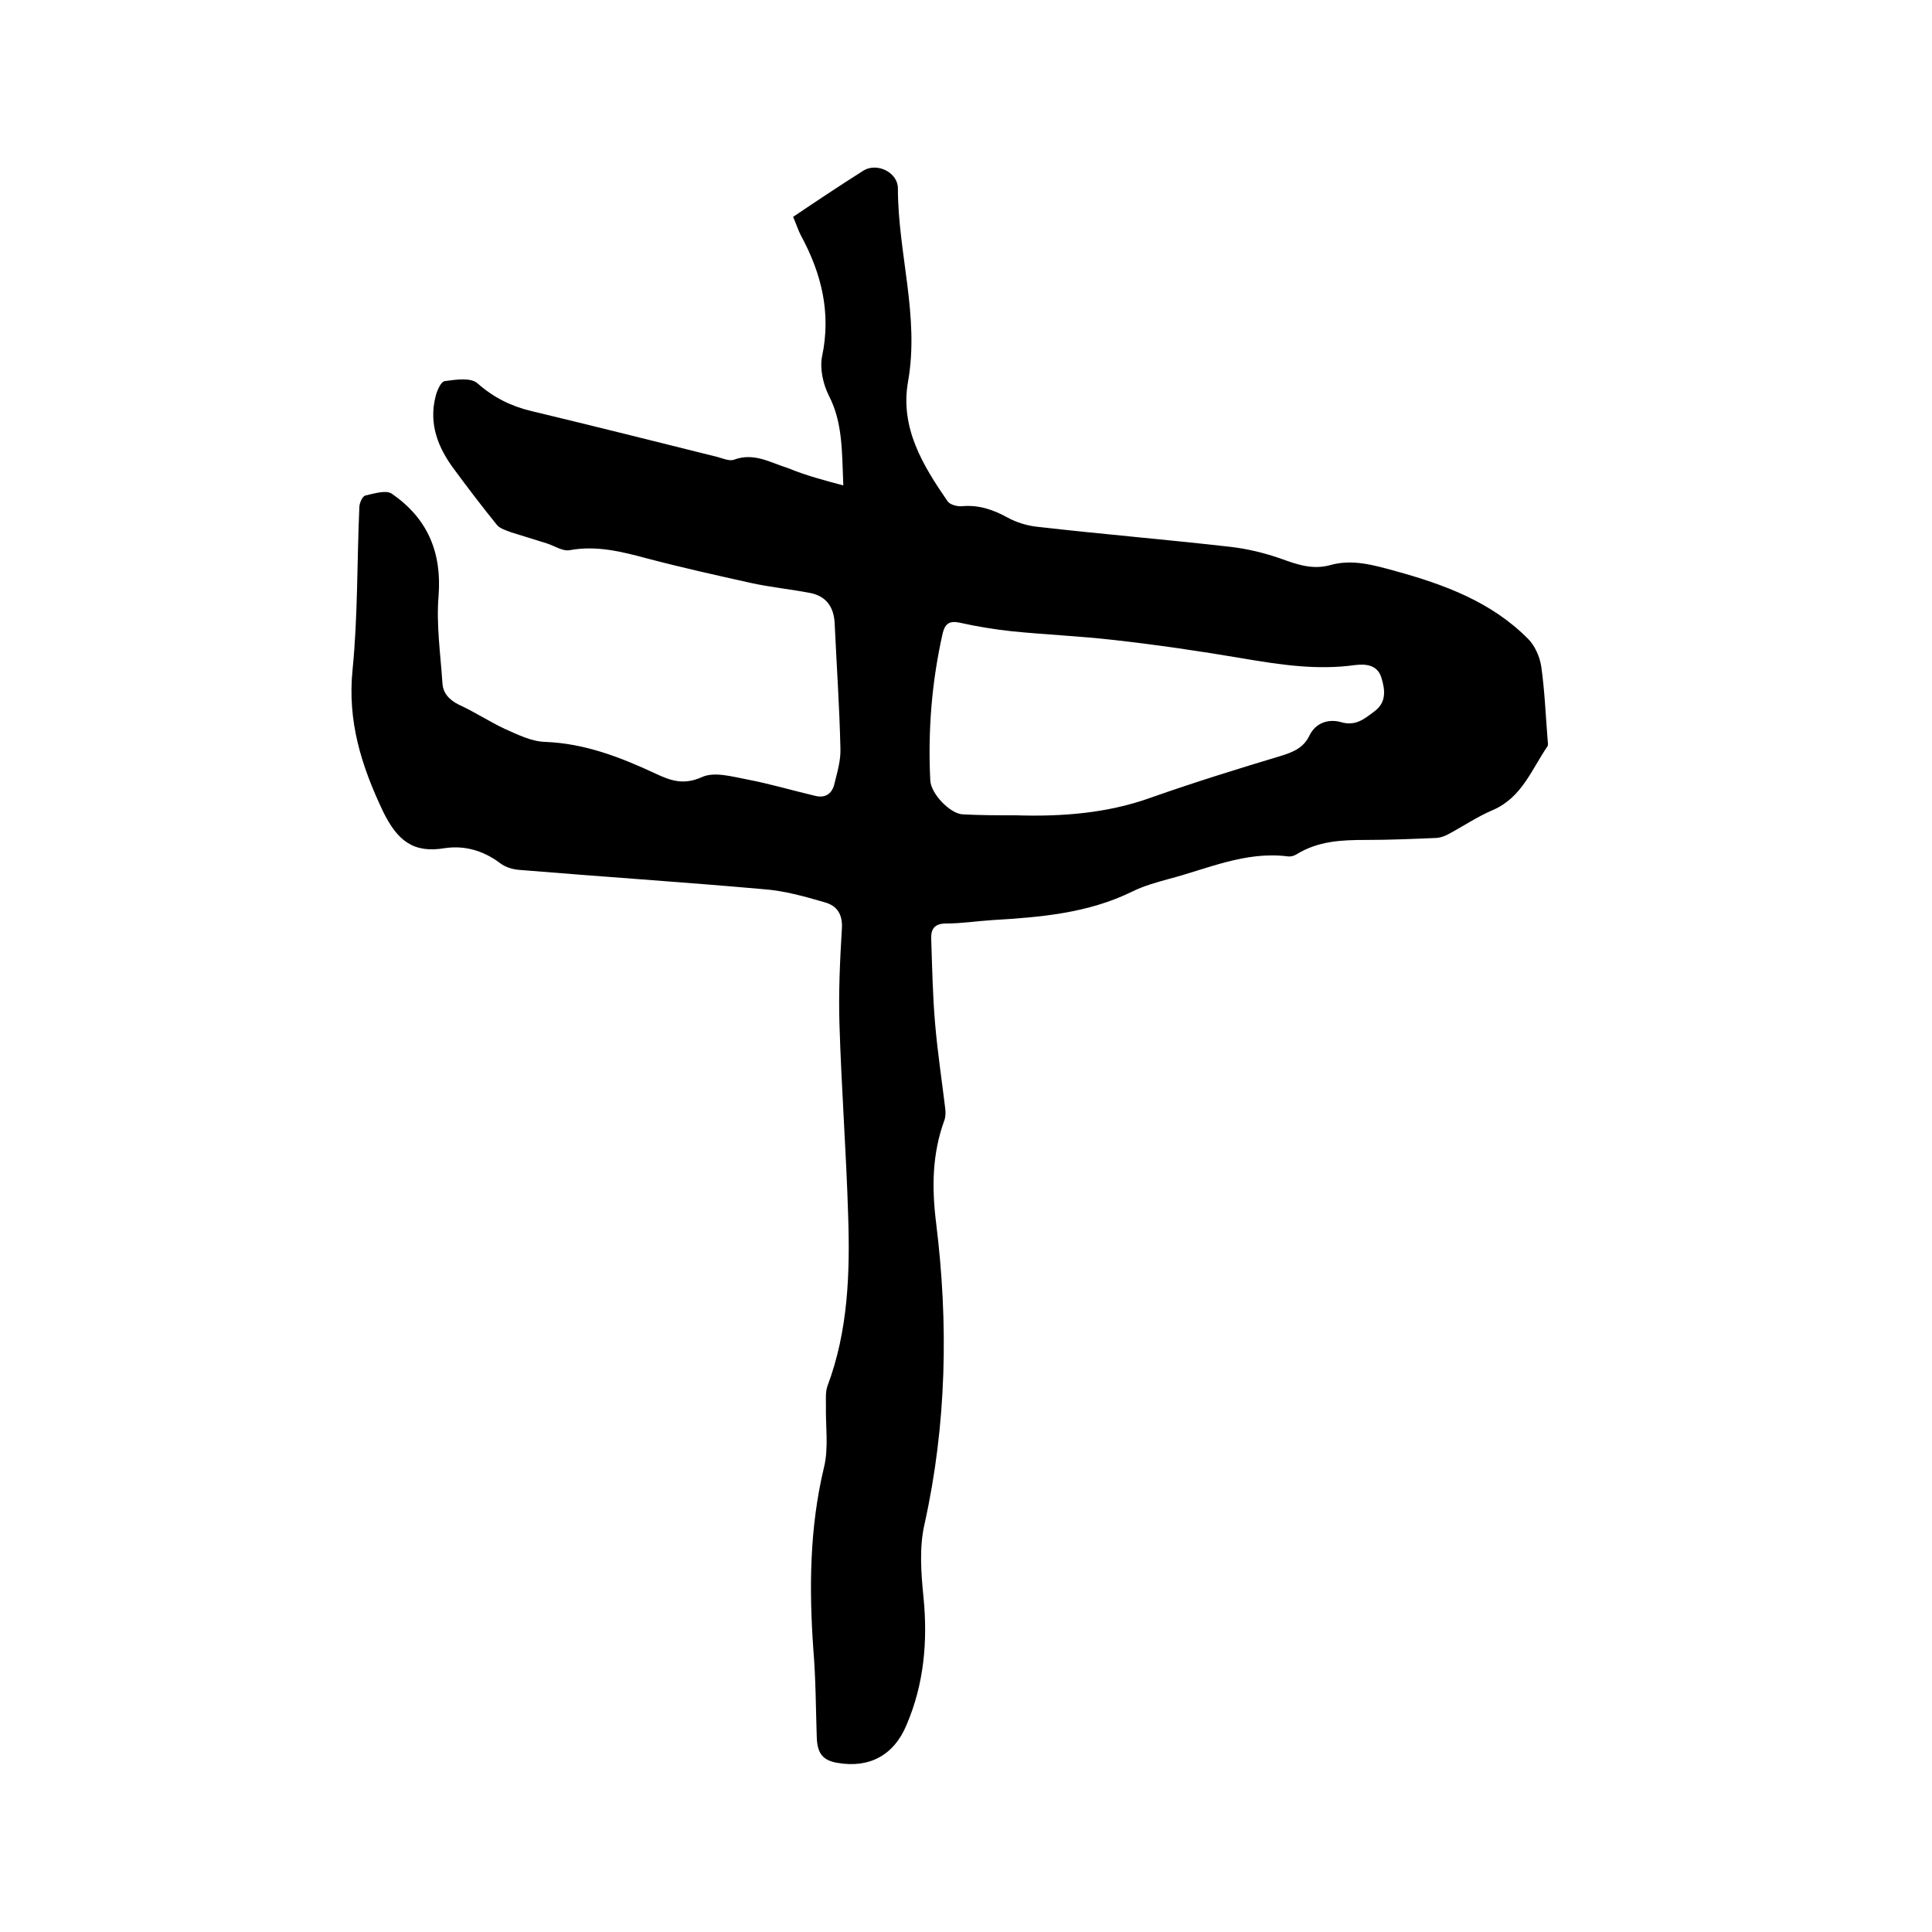 <svg enable-background="new 0 0 400 400" viewBox="0 0 400 400" xmlns="http://www.w3.org/2000/svg"><path d="m174.6 100.5c-.3-7-.1-13-3-18.6-1.2-2.4-1.9-5.6-1.4-8.1 1.9-9-.1-17.1-4.3-24.9-.7-1.3-1.1-2.7-1.7-4 4.9-3.3 9.7-6.5 14.6-9.6 2.8-1.7 7.1.4 7.1 3.7 0 13.4 4.5 26.5 2.1 40-1.7 9.6 3.1 17.4 8.2 24.8.5.7 2 1.1 3 1 3.4-.3 6.4.7 9.3 2.3 2 1.1 4.3 1.8 6.6 2 13.1 1.5 26.3 2.6 39.5 4.1 3.6.4 7.3 1.3 10.7 2.5 3.3 1.2 6.5 2.3 10.1 1.3 4.6-1.3 9 0 13.4 1.2 10.2 2.8 20 6.4 27.6 14.1 1.4 1.4 2.4 3.7 2.7 5.7.7 4.9.9 9.9 1.3 14.9 0 .5.2 1.2 0 1.6-3.3 4.8-5.3 10.6-11.3 13.2-3.3 1.4-6.2 3.4-9.4 5.1-.8.4-1.7.7-2.6.7-4.8.2-9.5.4-14.3.4-5 0-9.9.2-14.4 3-.5.3-1.2.5-1.8.4-8.8-1.1-16.6 2.6-24.7 4.7-2.5.7-5.1 1.4-7.5 2.6-9.2 4.5-19 5.3-29 5.9-3.2.2-6.3.7-9.5.7-2.5 0-3.2 1.2-3.1 3.3.2 5.8.3 11.6.8 17.4.5 5.9 1.4 11.8 2.1 17.6.1.8.1 1.7-.2 2.5-2.5 6.9-2.6 13.8-1.7 21.1 2.6 20.9 2.2 41.8-2.4 62.5-1.1 4.8-.7 10.1-.2 15.1.9 9.1.1 18-3.5 26.4-2.6 6.3-7.7 9-14.2 7.9-3.2-.5-4.3-2-4.4-5.4-.2-6-.2-12-.7-18-.9-12.7-.8-25.3 2.2-37.8 1-4.1.3-8.6.4-13 0-1.3-.1-2.6.3-3.8 4.3-11.4 4.7-23.4 4.3-35.4-.4-13.2-1.4-26.4-1.8-39.6-.2-6.5.1-13.1.5-19.7.2-3-1-4.8-3.6-5.5-4.1-1.2-8.4-2.4-12.6-2.7-16.9-1.5-33.7-2.6-50.6-4-1.4-.1-3-.6-4.1-1.5-3.4-2.5-7.2-3.6-11.3-3-6.5 1.1-9.8-1.5-12.8-7.6-4.5-9.5-7.4-18.7-6.3-29.4 1.1-11.1.9-22.4 1.4-33.6 0-.8.6-2.2 1.2-2.4 1.8-.4 4.3-1.2 5.5-.4 7.4 5.1 10.4 12.1 9.7 21.2-.5 5.9.4 12 .8 18 .1 2.1 1.4 3.5 3.4 4.5 3.3 1.5 6.3 3.5 9.5 5 2.7 1.2 5.5 2.6 8.3 2.7 8.3.3 15.7 3.2 23 6.6 3 1.4 5.7 2.4 9.5.7 2.6-1.2 6.3-.1 9.5.5 4.7.9 9.4 2.3 14.1 3.4 2.2.5 3.5-.7 3.9-2.7.6-2.4 1.3-4.8 1.2-7.2-.2-8.7-.8-17.3-1.2-26-.2-3.2-1.7-5.4-4.9-6.1-4.1-.8-8.3-1.2-12.4-2.1-7.2-1.6-14.4-3.2-21.6-5.1-5.2-1.4-10.4-2.7-15.9-1.7-1.5.3-3.2-.9-4.8-1.4-2.5-.8-4.9-1.5-7.4-2.3-1-.4-2.2-.7-2.9-1.5-3-3.7-5.9-7.5-8.7-11.3-3.5-4.6-5.5-9.6-4-15.4.3-1.2 1.1-3 1.9-3.1 2.3-.3 5.4-.8 6.8.5 3.3 2.9 6.9 4.7 11.1 5.7 12.9 3.1 25.7 6.3 38.5 9.5 1.1.3 2.5.9 3.4.6 4.2-1.6 7.6.6 11.2 1.7 3.9 1.6 7.4 2.5 11.5 3.6zm35.7 68.3c9.5.3 19-.4 28.1-3.7 8.8-3.1 17.8-5.9 26.8-8.6 2.6-.8 4.7-1.7 5.9-4.2 1.3-2.7 4-3.5 6.5-2.8 3 .9 4.8-.6 6.8-2.1 2.7-1.9 2.4-4.5 1.6-7.1s-3.1-2.9-5.5-2.6c-7.9 1.1-15.6-.1-23.3-1.4-8.8-1.5-17.7-2.8-26.6-3.8-7-.8-14.1-1.1-21.1-1.8-3.7-.4-7.3-1-10.9-1.8-2-.4-2.9.2-3.4 2.1-2.3 10.1-3.1 20.3-2.6 30.5.1 2.9 4.2 7 6.7 7.1 3.6.2 7.3.2 11 .2z"/></svg>